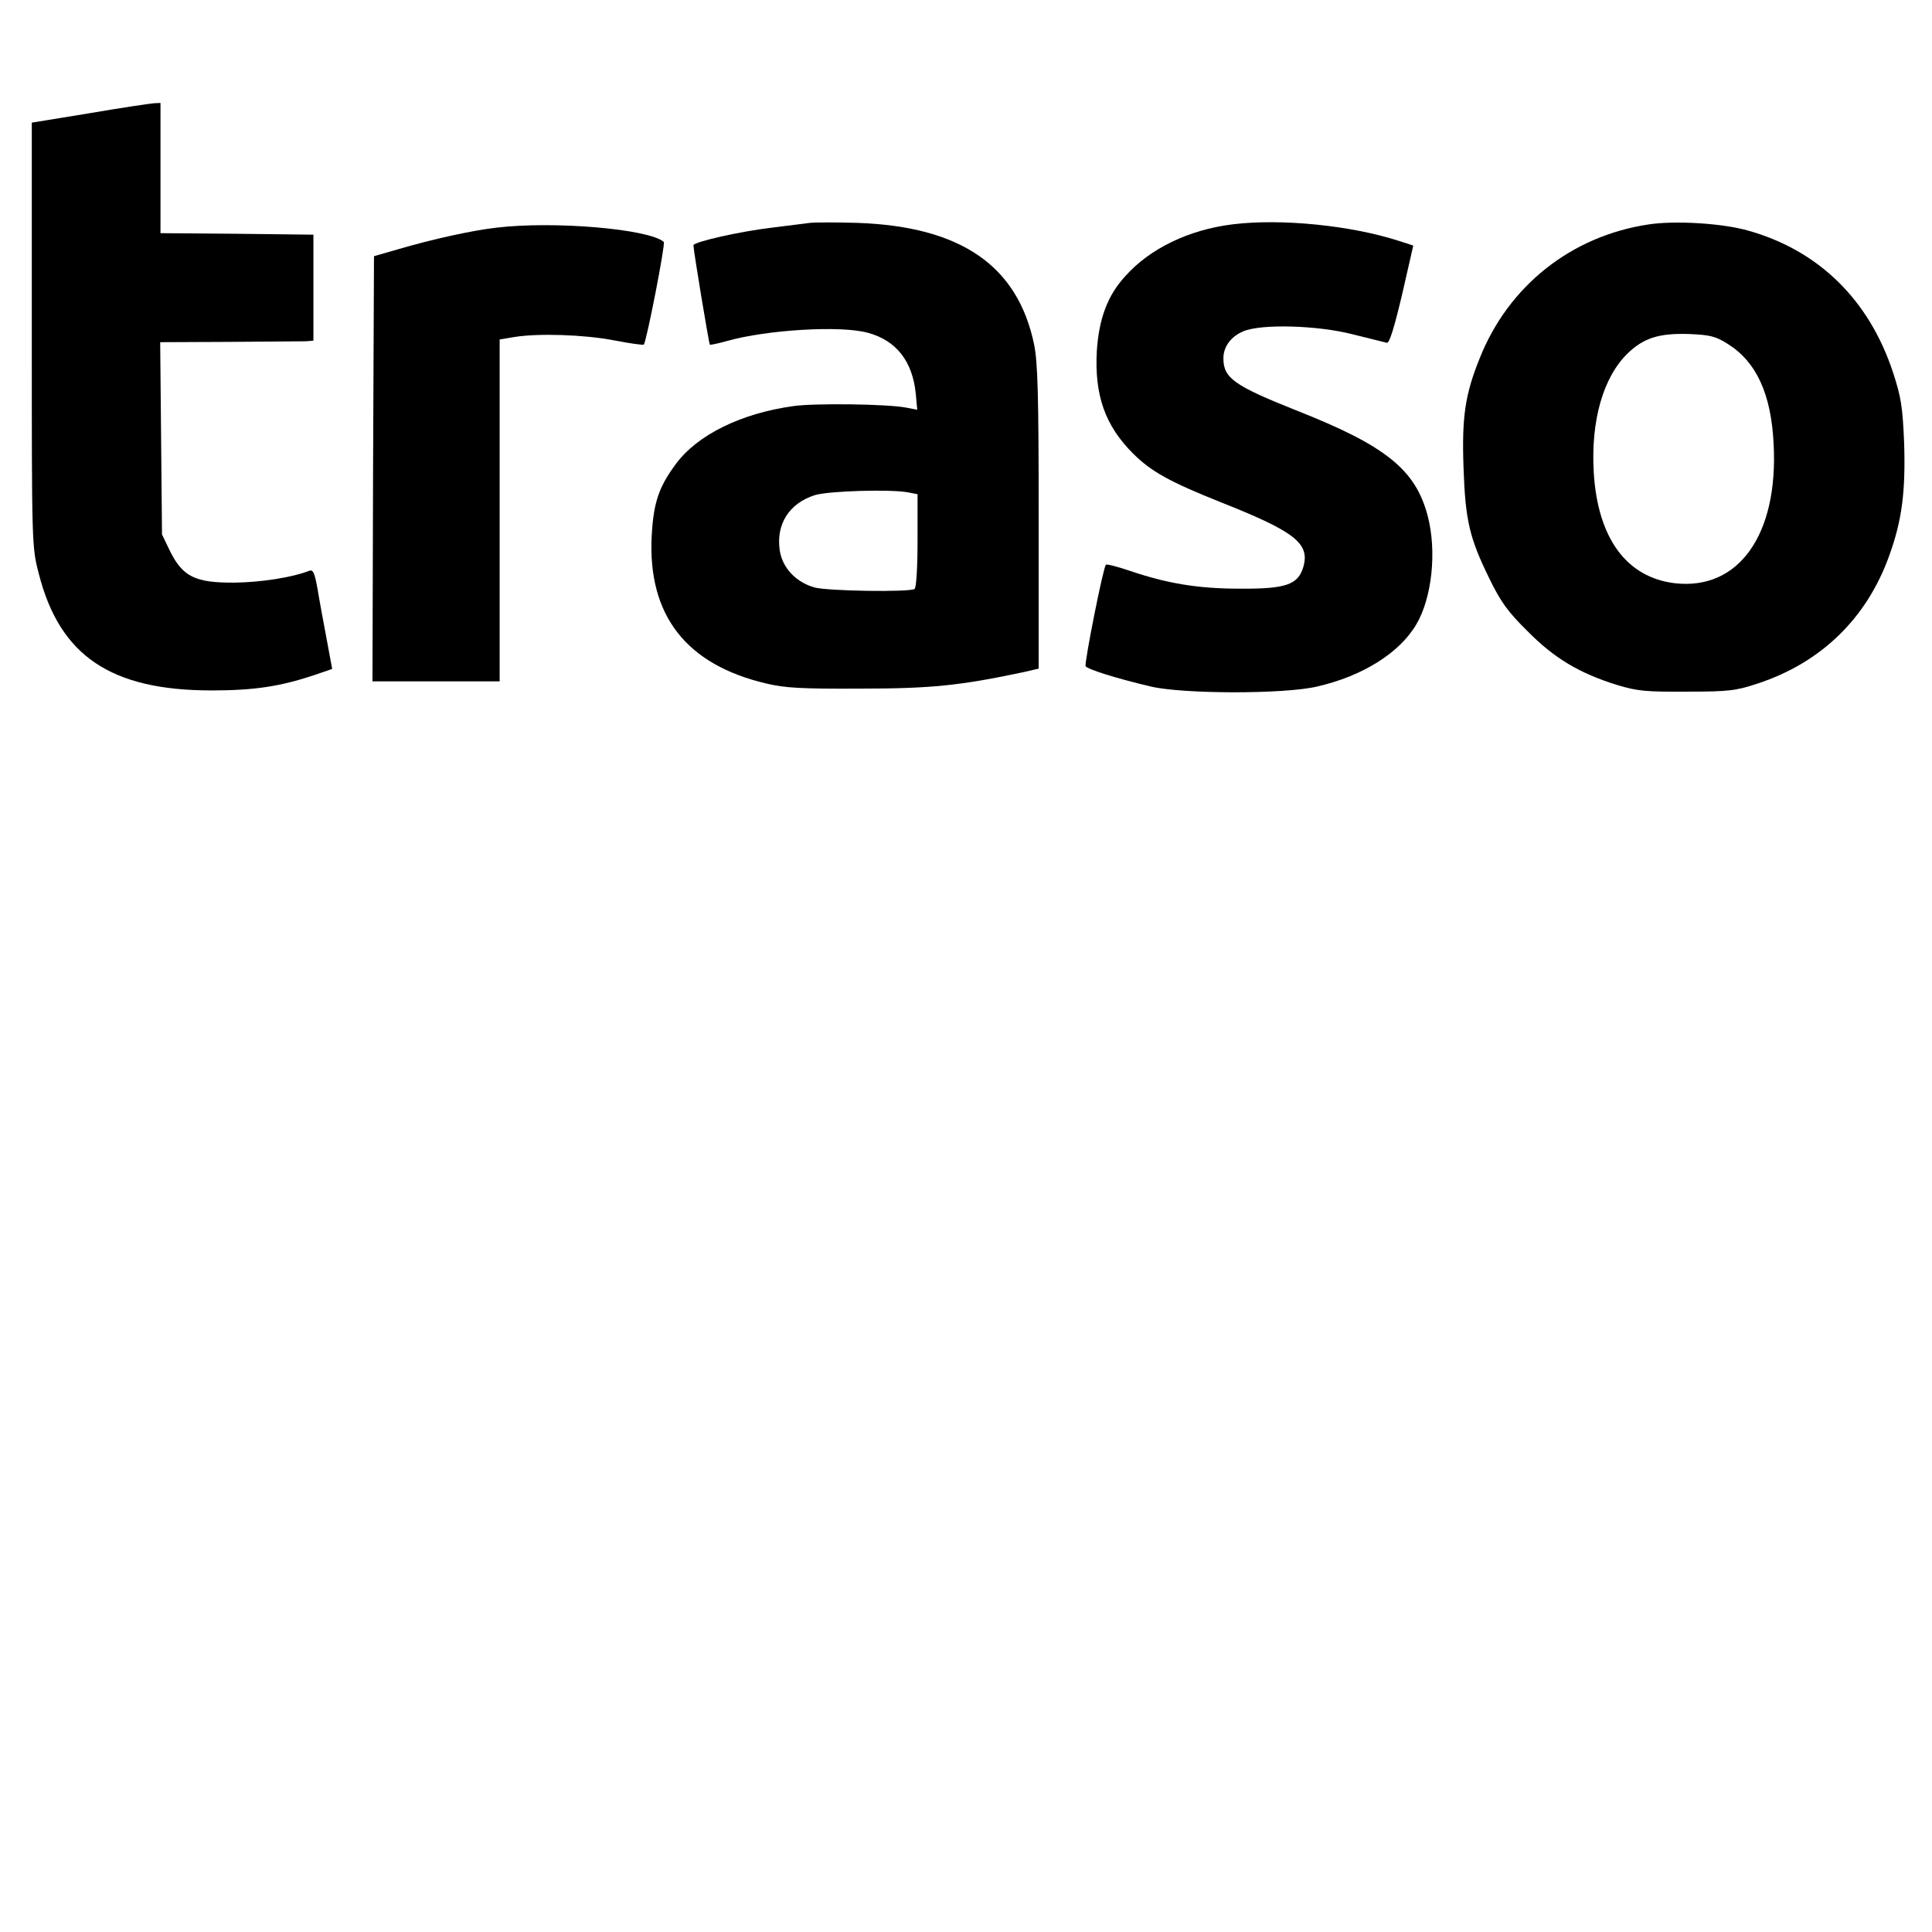 <?xml version="1.0" standalone="no"?>
<!DOCTYPE svg PUBLIC "-//W3C//DTD SVG 20010904//EN"
 "http://www.w3.org/TR/2001/REC-SVG-20010904/DTD/svg10.dtd">
<svg version="1.0" xmlns="http://www.w3.org/2000/svg"
 width="638pt" height="638pt" viewBox="0 0 638 638"
 preserveAspectRatio="xMidYMid meet">

<g transform="translate(0,638) scale(0.1,-0.1)"
fill="#000000" stroke="none">
<path d="M295 6006 l-190 -31 0 -700 c0 -693 0 -701 23 -789 69 -272 238 -386
571 -386 140 0 225 13 337 50 l61 21 -18 97 c-10 53 -24 128 -30 165 -10 56
-15 67 -28 62 -56 -22 -160 -38 -246 -39 -129 -1 -171 19 -213 103 l-27 56 -3
318 -3 317 228 1 c125 1 239 2 253 2 l25 2 0 175 0 175 -252 3 -253 2 0 215 0
215 -22 -1 c-13 -1 -108 -15 -213 -33z"/>
<path d="M2675 5644 c-16 -2 -70 -9 -120 -15 -112 -13 -265 -48 -265 -59 0
-18 51 -324 54 -328 2 -2 28 4 57 12 131 37 376 52 465 27 93 -25 147 -93 158
-200 l5 -54 -37 7 c-62 12 -303 15 -372 5 -173 -24 -317 -95 -388 -191 -57
-77 -74 -128 -80 -239 -13 -261 114 -424 378 -486 61 -15 119 -18 310 -17 234
0 330 10 538 54 l52 12 0 498 c0 407 -3 512 -15 572 -54 261 -242 390 -583
402 -70 2 -140 2 -157 0z m324 -890 l31 -6 0 -154 c0 -87 -4 -155 -10 -159
-17 -11 -286 -7 -330 5 -61 17 -106 64 -115 122 -13 87 31 156 116 183 46 14
251 20 308 9z"/>
<path d="M4069 5639 c-144 -18 -272 -80 -353 -171 -59 -64 -87 -141 -94 -247
-8 -146 27 -247 121 -340 60 -59 119 -92 292 -161 242 -96 291 -135 269 -212
-17 -59 -58 -73 -209 -72 -139 0 -241 17 -367 60 -39 13 -73 22 -76 19 -9 -8
-72 -327 -67 -335 6 -10 100 -40 215 -67 105 -25 441 -26 550 0 149 34 272
111 327 205 52 88 68 241 38 357 -40 154 -138 233 -435 350 -206 82 -240 107
-240 172 0 38 25 72 66 89 59 25 244 20 361 -10 55 -14 106 -26 113 -28 8 -2
24 49 50 159 l37 162 -46 15 c-160 52 -392 75 -552 55z"/>
<path d="M5445 5639 c-256 -38 -464 -203 -559 -443 -48 -119 -59 -194 -53
-361 6 -175 20 -232 85 -365 38 -78 61 -110 127 -175 88 -89 170 -138 295
-177 66 -20 95 -23 230 -22 140 0 162 3 235 27 209 69 359 215 433 420 43 118
55 213 50 374 -5 119 -10 151 -36 231 -79 242 -247 406 -481 471 -85 24 -240
33 -326 20z m261 -395 c94 -59 143 -165 151 -330 16 -299 -115 -484 -326 -460
-160 19 -255 149 -268 366 -10 171 31 314 112 393 53 51 103 67 202 64 70 -3
88 -7 129 -33z"/>
<path d="M1638 5628 c-79 -9 -211 -38 -323 -71 l-80 -23 -3 -702 -2 -702 210
0 210 0 0 564 0 565 48 8 c79 13 232 8 330 -11 51 -10 95 -16 98 -14 9 10 72
333 66 339 -48 43 -364 70 -554 47z"/>
</g>
</svg>
